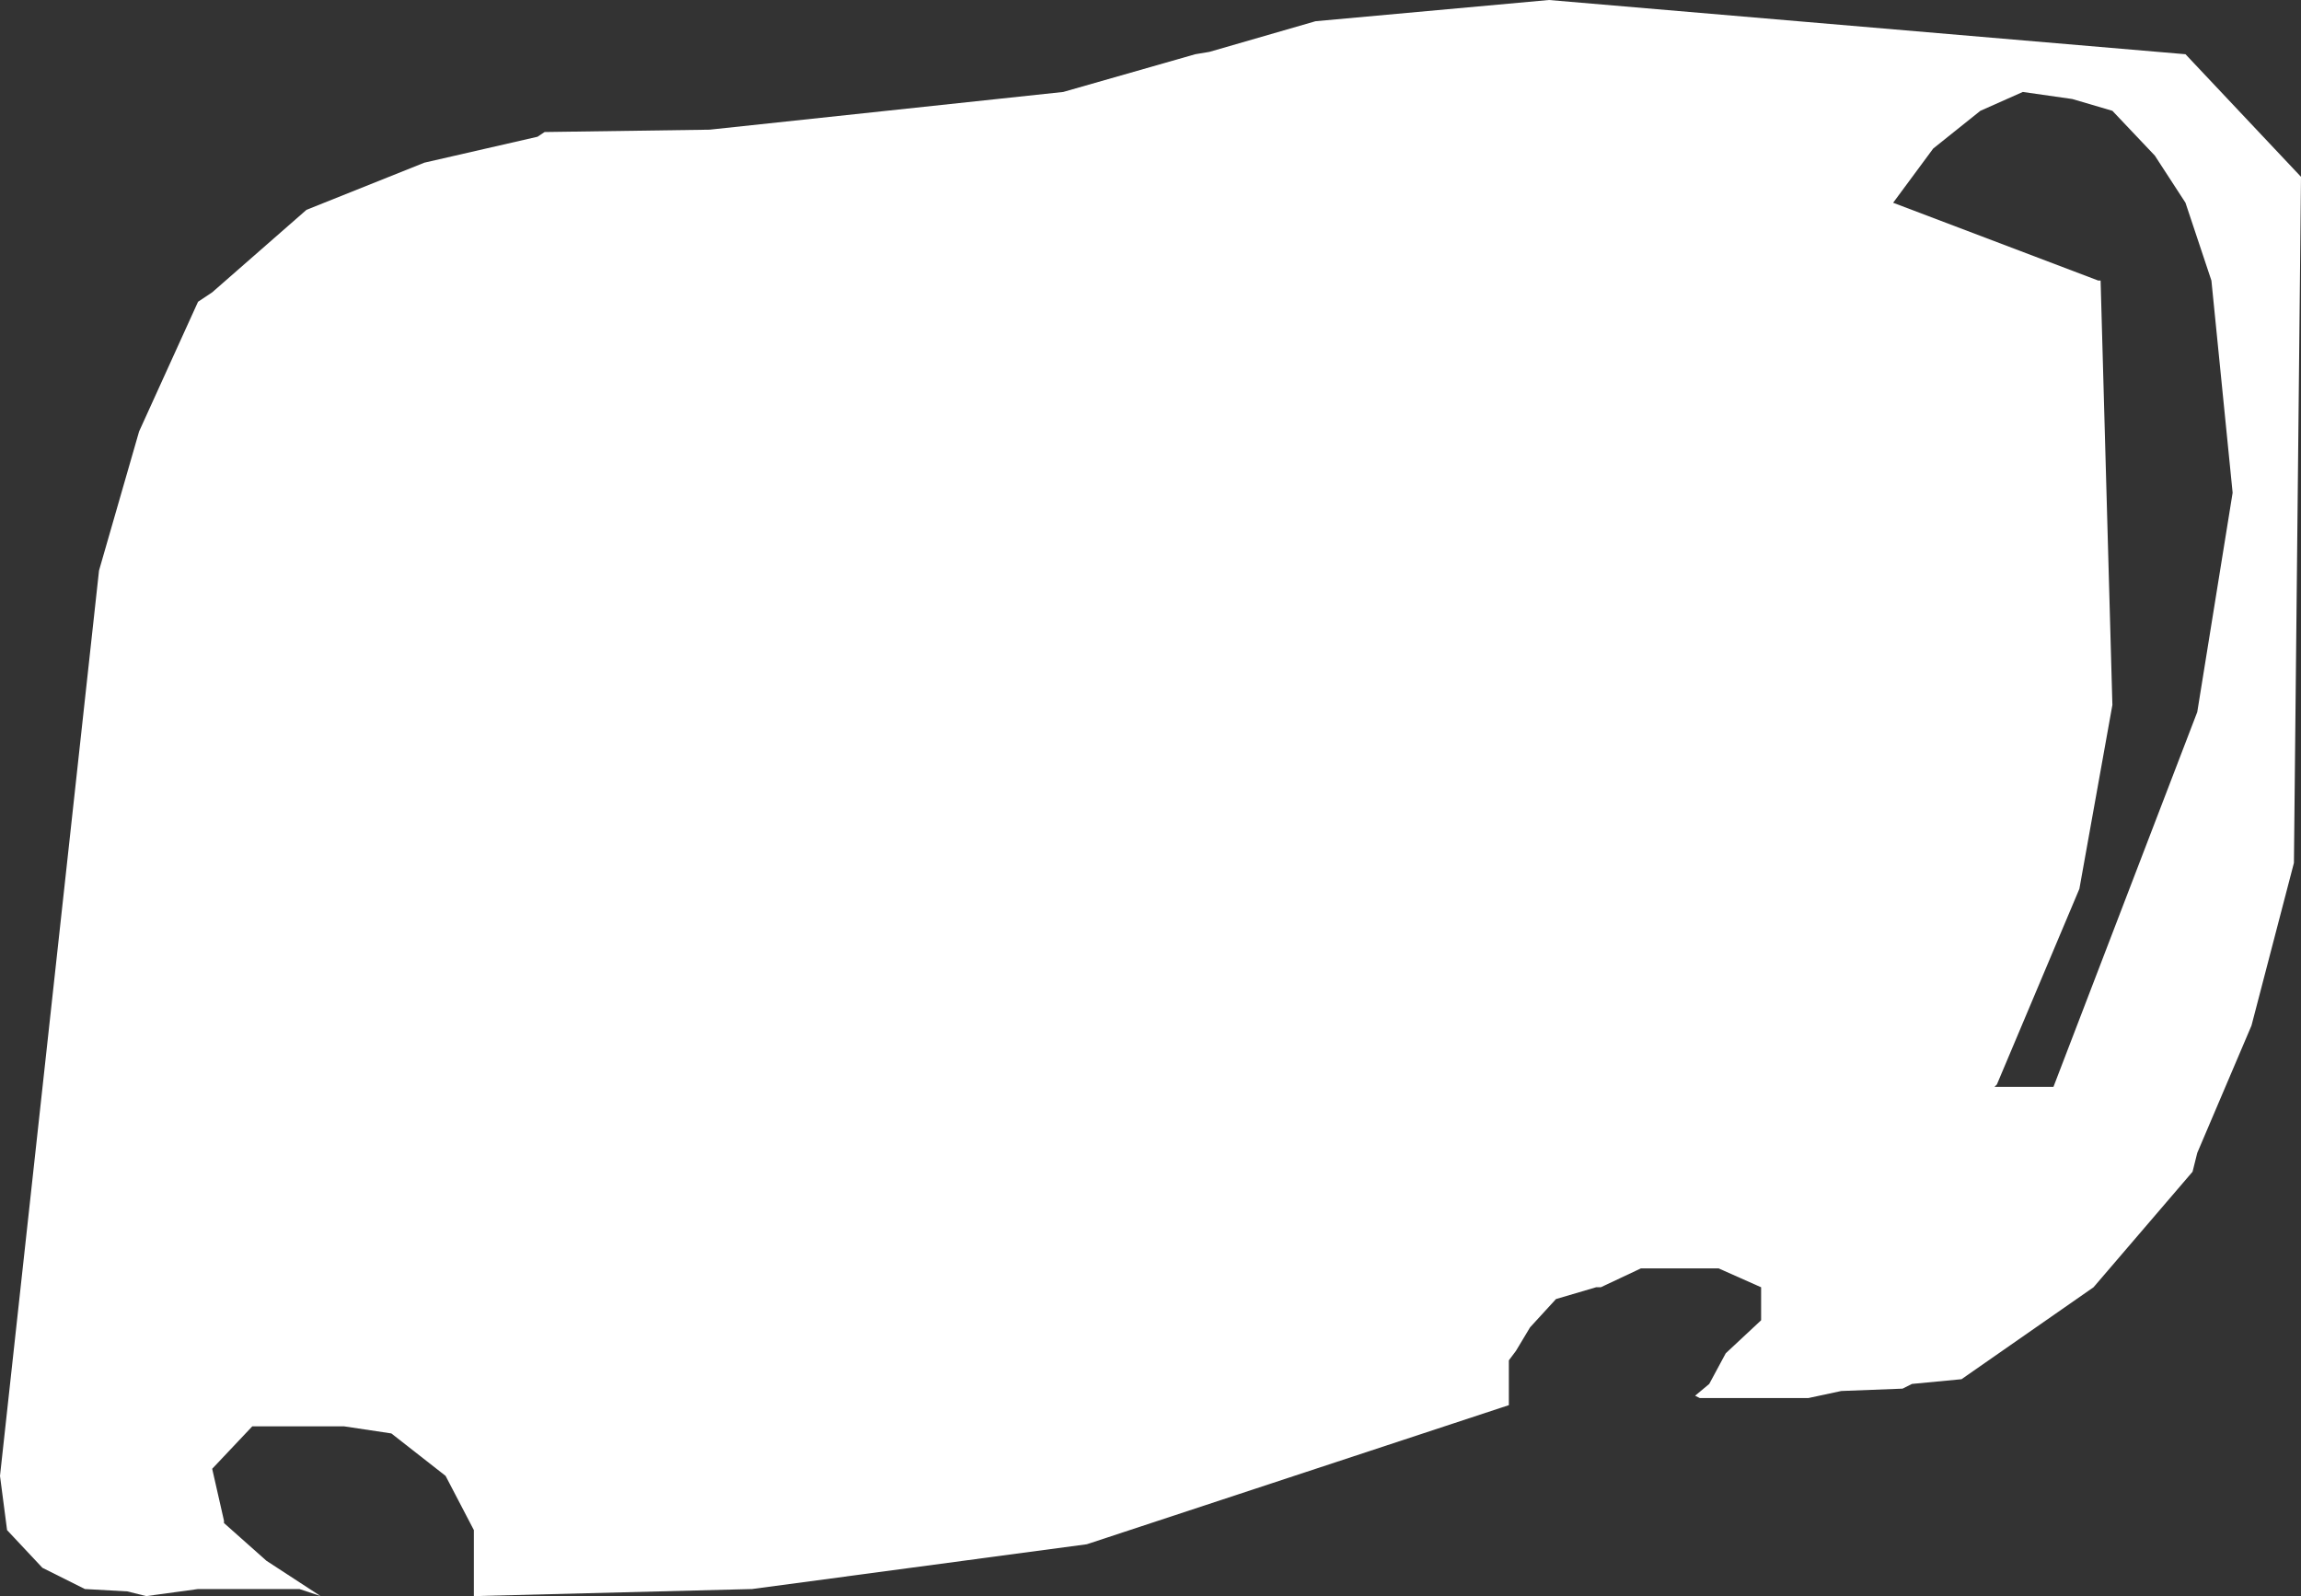 <?xml version="1.0" encoding="UTF-8" standalone="no"?>
<svg xmlns:xlink="http://www.w3.org/1999/xlink" height="33.85px" width="48.8px" xmlns="http://www.w3.org/2000/svg">
  <rect width="100%" height="100%" fill="#333333" stroke="none"/>
  <g transform="matrix(1.0, 0.0, 0.0, 1.0, 0.0, 0.0)">
    <path d="M46.35 1.15 L48.8 3.75 48.65 18.3 47.75 21.75 46.6 24.45 46.5 24.85 44.4 27.3 41.6 29.25 40.55 29.35 40.35 29.45 39.05 29.5 38.35 29.65 36.05 29.65 35.95 29.6 36.25 29.35 36.6 28.7 37.35 28.0 37.35 27.3 36.45 26.9 34.8 26.9 33.95 27.3 33.85 27.3 33.0 27.55 32.45 28.15 32.15 28.65 32.0 28.85 32.0 29.8 23.05 32.75 15.95 33.7 10.05 33.85 10.05 32.45 9.45 31.3 8.3 30.4 7.3 30.25 5.35 30.25 4.5 31.15 4.75 32.25 4.75 32.3 5.65 33.1 6.8 33.85 6.35 33.7 4.2 33.7 3.1 33.85 2.7 33.75 1.8 33.7 0.9 33.25 0.15 32.45 0.0 31.3 2.1 12.1 2.95 9.15 4.2 6.4 4.5 6.2 6.5 4.45 9.0 3.45 11.4 2.9 11.55 2.8 15.05 2.75 22.55 1.95 25.35 1.15 25.65 1.1 27.9 0.45 32.85 0.0 46.35 1.15 M42.0 2.35 L41.0 3.15 40.15 4.3 44.5 5.95 44.55 5.95 44.8 14.95 44.1 18.85 42.35 23.0 42.3 23.05 43.55 23.05 46.6 15.1 47.35 10.45 46.9 5.95 46.35 4.3 45.7 3.3 44.8 2.35 43.95 2.1 42.9 1.95 42.0 2.35" fill="#ffffff" fill-rule="evenodd" stroke="none"/>
  </g>
</svg>
